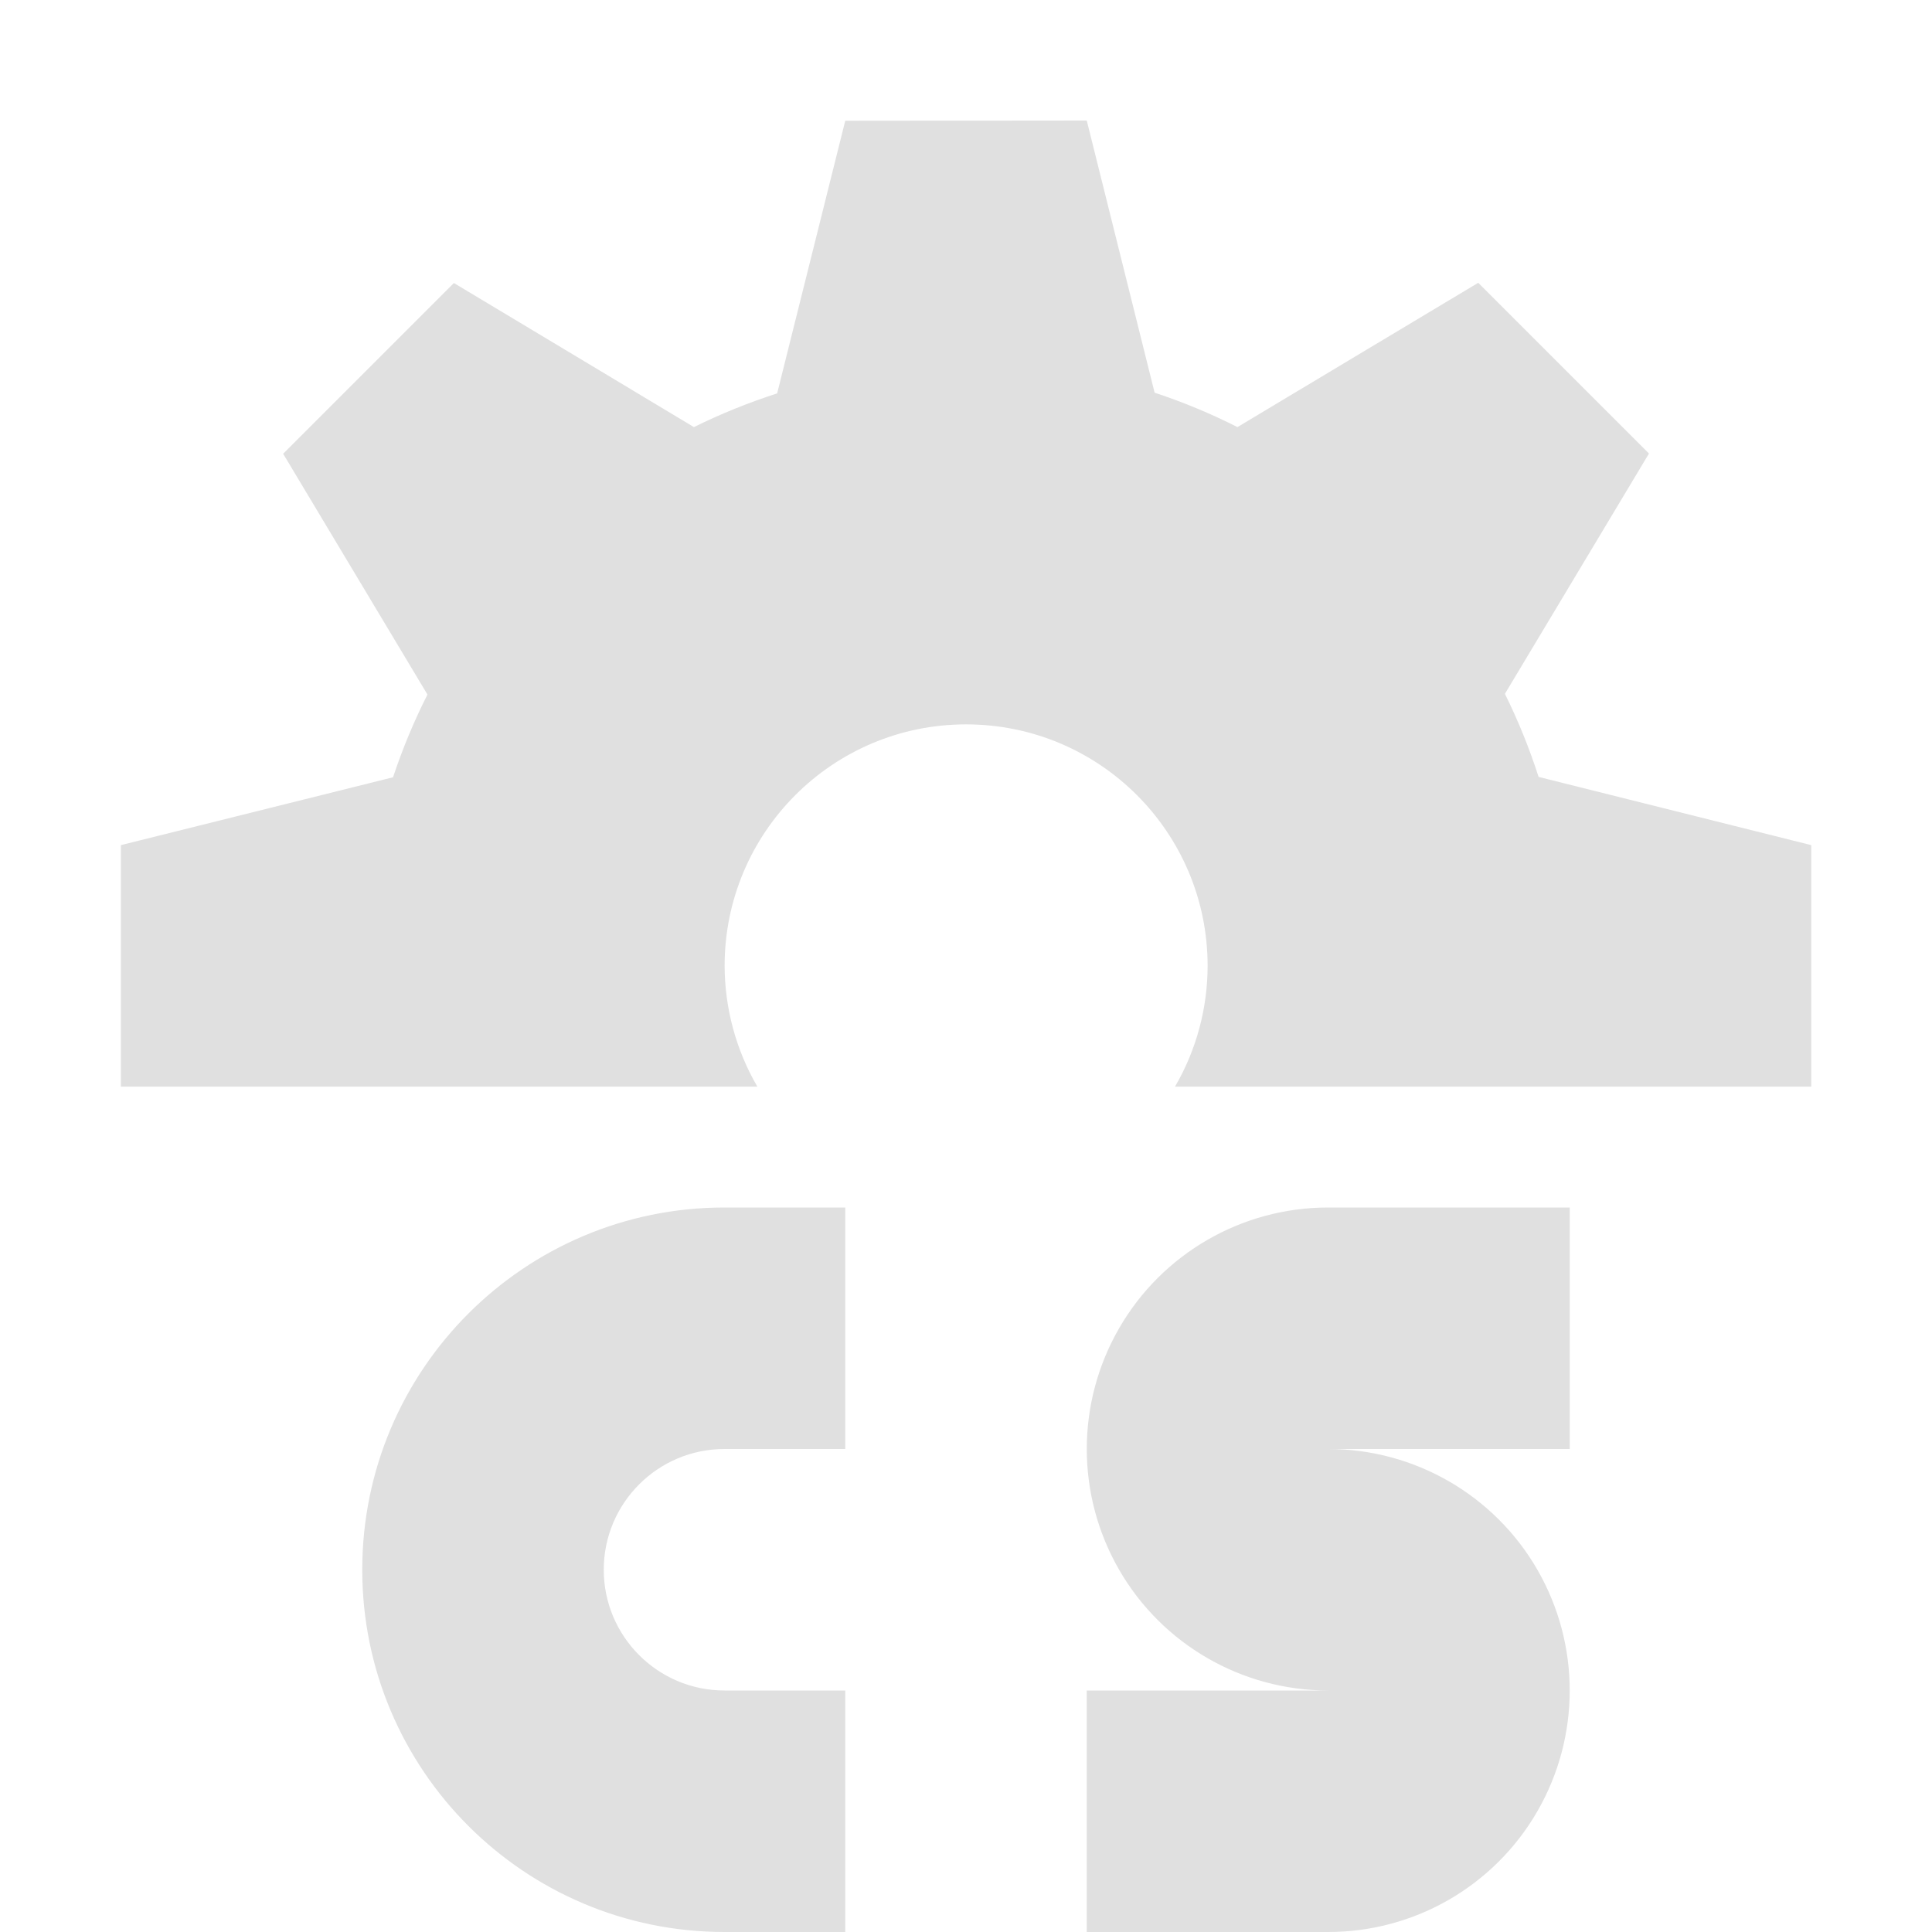 <svg width="16" height="16" version="1.1" viewBox="0 0 16 16" xmlns="http://www.w3.org/2000/svg">
<g transform="translate(0 -1036.4)">
<path d="m6 1046.4c-1.657 0-3 1.343-3 3s1.343 3 3 3h1v-2h-1c-0.552 0-1-0.448-1-1 0-0.552 0.448-1 1-1h1v-2zm1-9-0.564 2.258c-0.236 0.076-0.467 0.169-0.689 0.279l-1.988-1.193-1.414 1.414 1.195 1.994c-0.112 0.221-0.207 0.45-0.285 0.685l-2.254 0.562v2h5.271c-0.177-0.304-0.27-0.649-0.271-1 9.6e-6 -1.105 0.895-2 2-2s2 0.895 2 2c-4.817e-4 0.351-0.093 0.696-0.27 1h5.269v-2l-2.258-0.565c-0.076-0.236-0.169-0.466-0.279-0.688l1.193-1.99-1.414-1.414-1.994 1.195c-0.221-0.112-0.45-0.207-0.686-0.285l-0.562-2.254zm4 9c-0.715-1e-4 -1.375 0.381-1.732 1-0.357 0.619-0.357 1.381 0 2 0.357 0.619 1.018 1 1.732 1h-2v2h2c0.715 1e-4 1.375-0.381 1.732-1 0.357-0.619 0.357-1.381 0-2-0.357-0.619-1.018-1-1.732-1h2v-2z" fill="#e0e0e0"/>
</g>
</svg>
